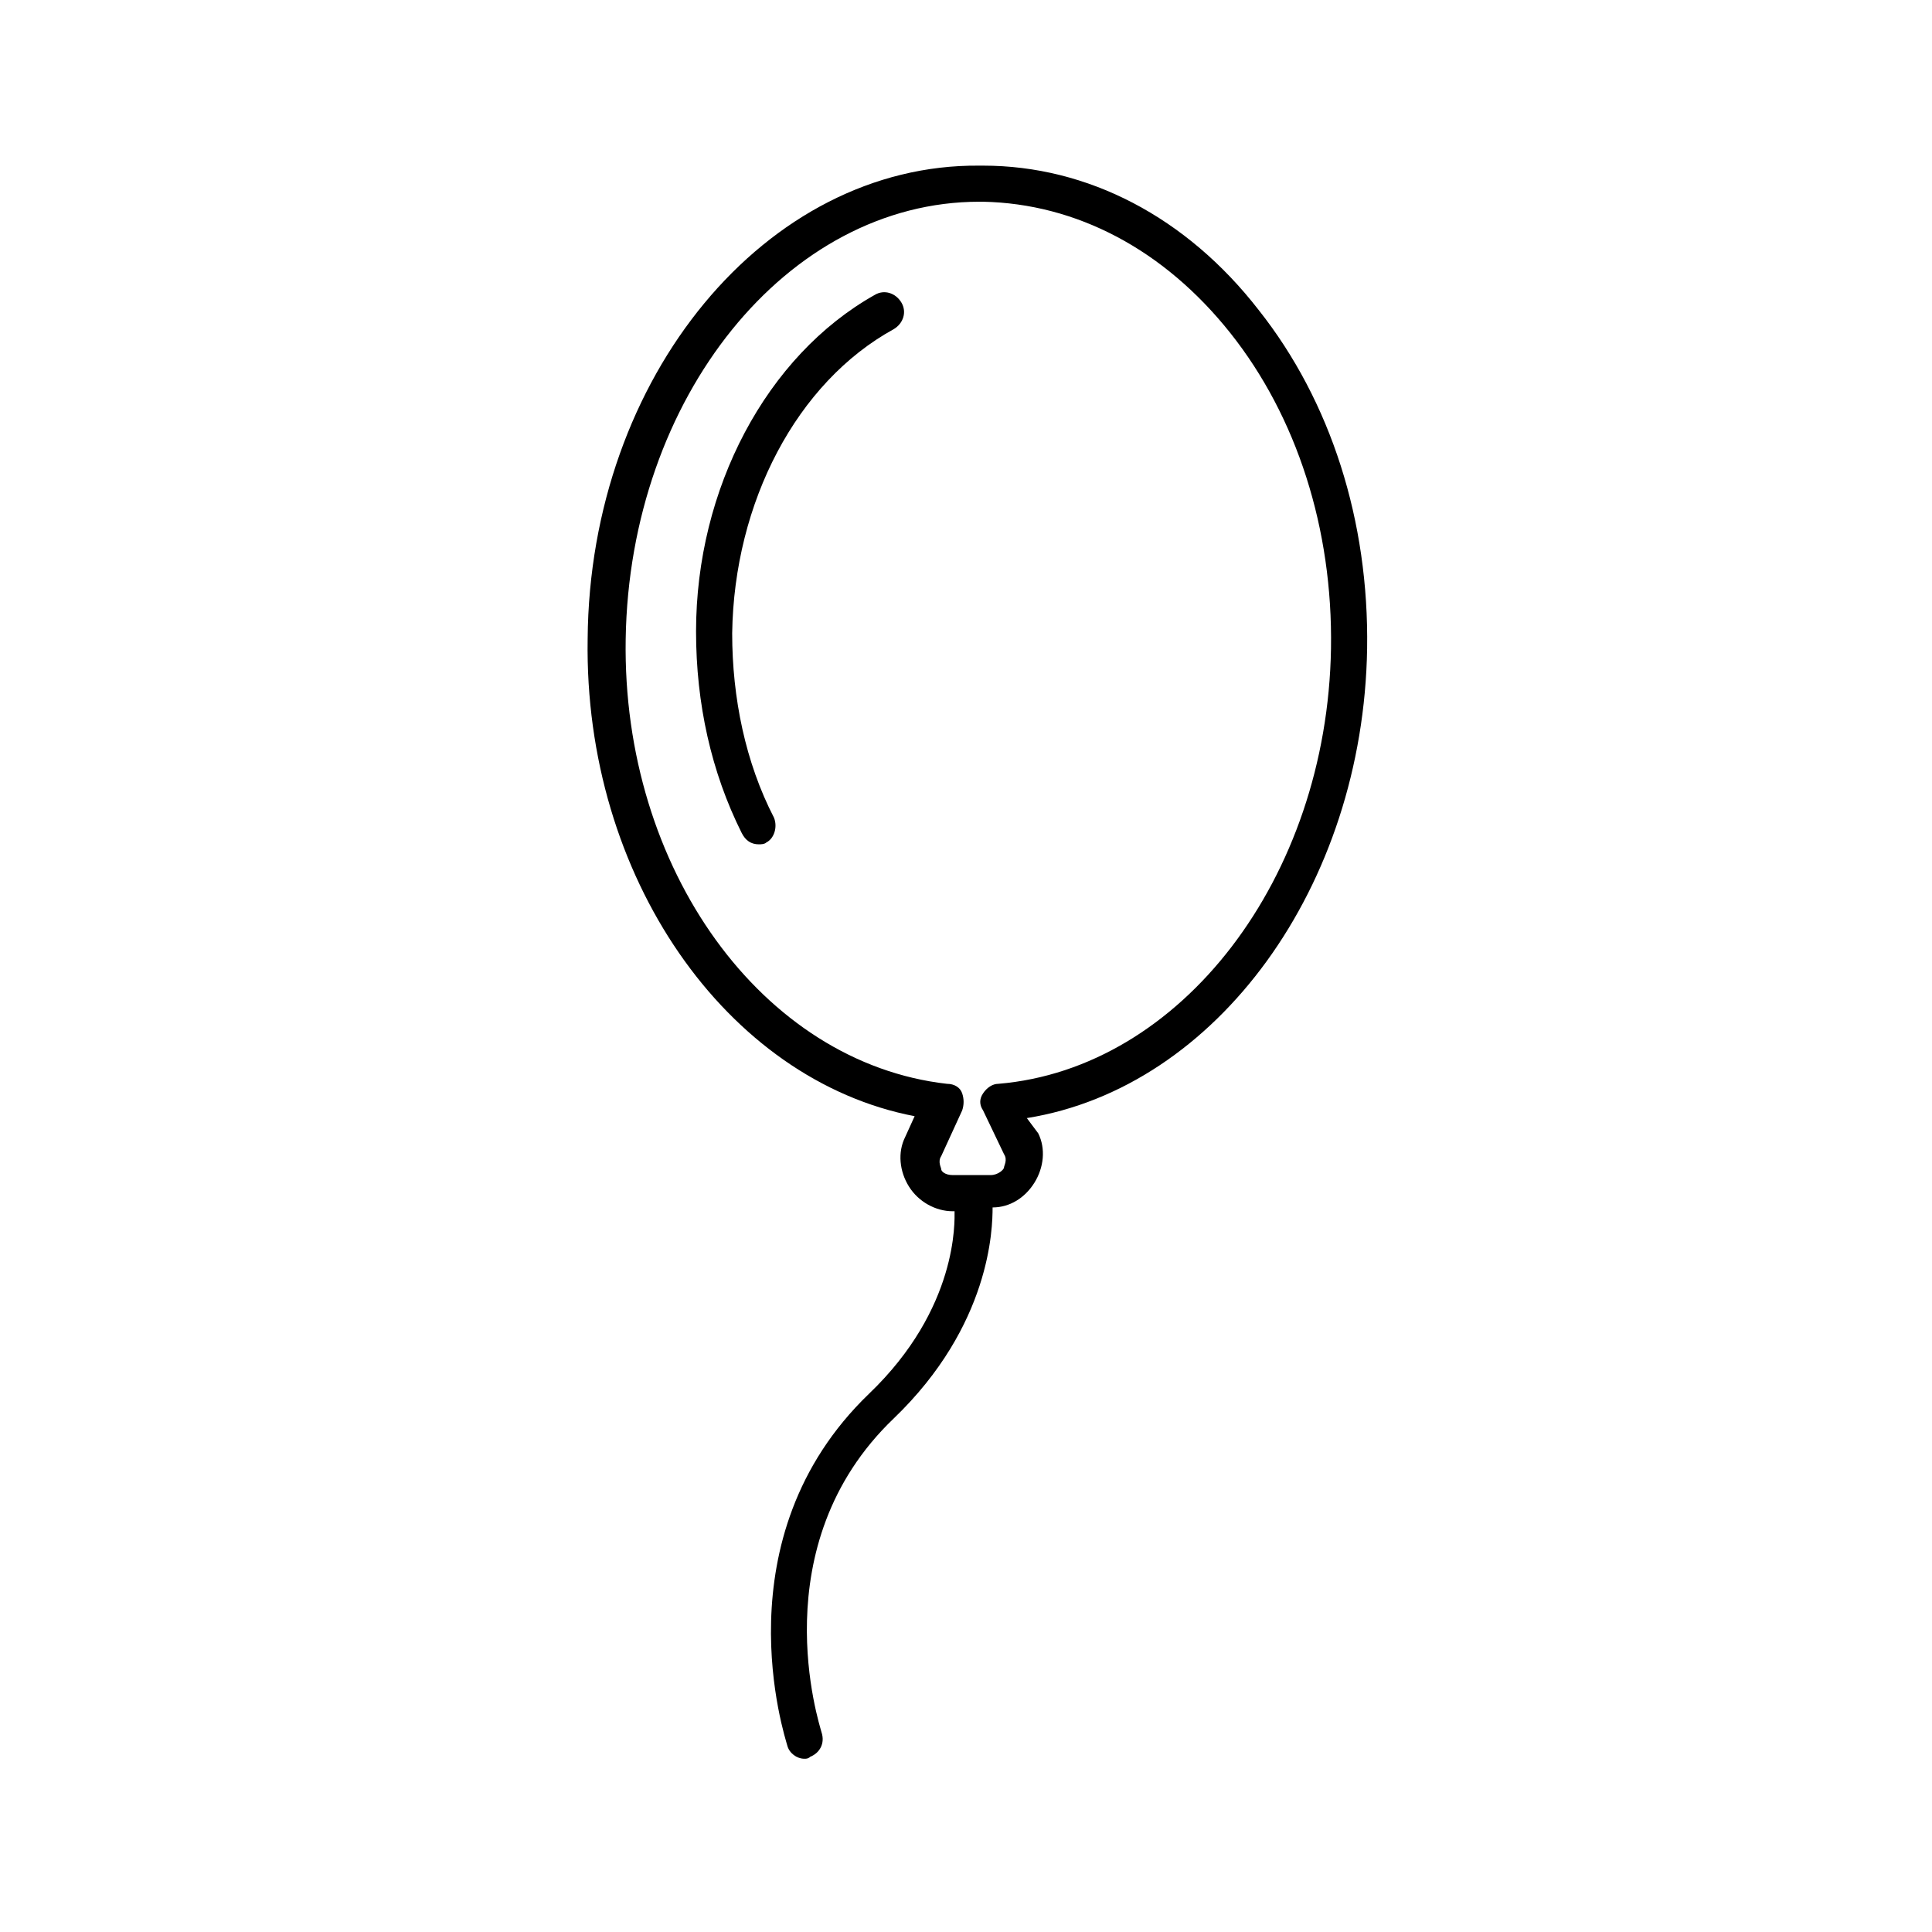 <?xml version="1.0" encoding="UTF-8"?>
<!-- The Best Svg Icon site in the world: iconSvg.co, Visit us! https://iconsvg.co -->
<svg fill="#000000" width="800px" height="800px" version="1.1" viewBox="144 144 512 512" xmlns="http://www.w3.org/2000/svg">
 <g>
  <path d="m375.82 222.15c2.519-1.512 5.543-0.504 7.055 2.016 1.512 2.519 0.504 5.543-2.016 7.055-25.695 14.105-42.32 45.848-42.824 80.609 0 17.129 3.527 34.258 11.082 48.871 1.008 2.519 0 5.543-2.016 6.551-0.504 0.504-1.512 0.504-2.016 0.504-2.016 0-3.527-1.008-4.535-3.023-8.062-16.121-12.09-34.258-12.09-53.402 0-37.789 18.641-73.055 47.359-89.18z"/>
  <path d="m386.39 439.8-2.519 5.543c-2.016 4.031-1.512 9.07 1.008 13.098 2.519 4.031 7.055 6.551 11.586 6.551h0.504c0 2.519 1.008 25.695-22.672 48.367-39.801 38.289-22.168 91.191-21.664 93.203 0.504 2.016 2.519 3.527 4.535 3.527 0.504 0 1.008 0 1.512-0.504 2.519-1.008 4.031-3.527 3.023-6.551-0.504-2.016-16.121-49.375 19.145-83.129 25.695-24.688 26.199-50.383 26.199-55.922 4.535 0 8.566-2.519 11.082-6.551 2.519-4.031 3.023-9.07 1.008-13.098l-3.019-4.031c50.383-8.062 89.176-61.465 90.184-124.44 0.504-33.754-9.574-65.496-28.719-89.68-19.145-24.688-45.344-38.289-73.051-38.289h-1.008c-56.43-0.504-103.28 55.922-103.79 125.45-1.008 62.977 36.777 116.88 86.652 126.46zm-76.578-126.46c1.008-63.984 42.824-115.88 93.707-115.88h1.008c24.688 0.504 47.863 12.594 65.496 34.762 17.633 22.168 27.207 51.891 26.703 83.633-1.008 60.961-39.801 111.34-88.168 115.37-1.512 0-3.023 1.008-4.031 2.519-1.008 1.512-1.008 3.023 0 4.535l5.543 11.586c1.008 1.512 0 3.023 0 3.527s-1.512 2.016-3.527 2.016h-10.078c-2.016 0-3.023-1.008-3.023-1.512s-1.008-2.016 0-3.527l5.543-12.09c0.504-1.512 0.504-3.023 0-4.535-0.504-1.512-2.016-2.519-4.031-2.519-48.867-5.543-86.148-56.93-85.141-117.89z"/>
 </g>
</svg>